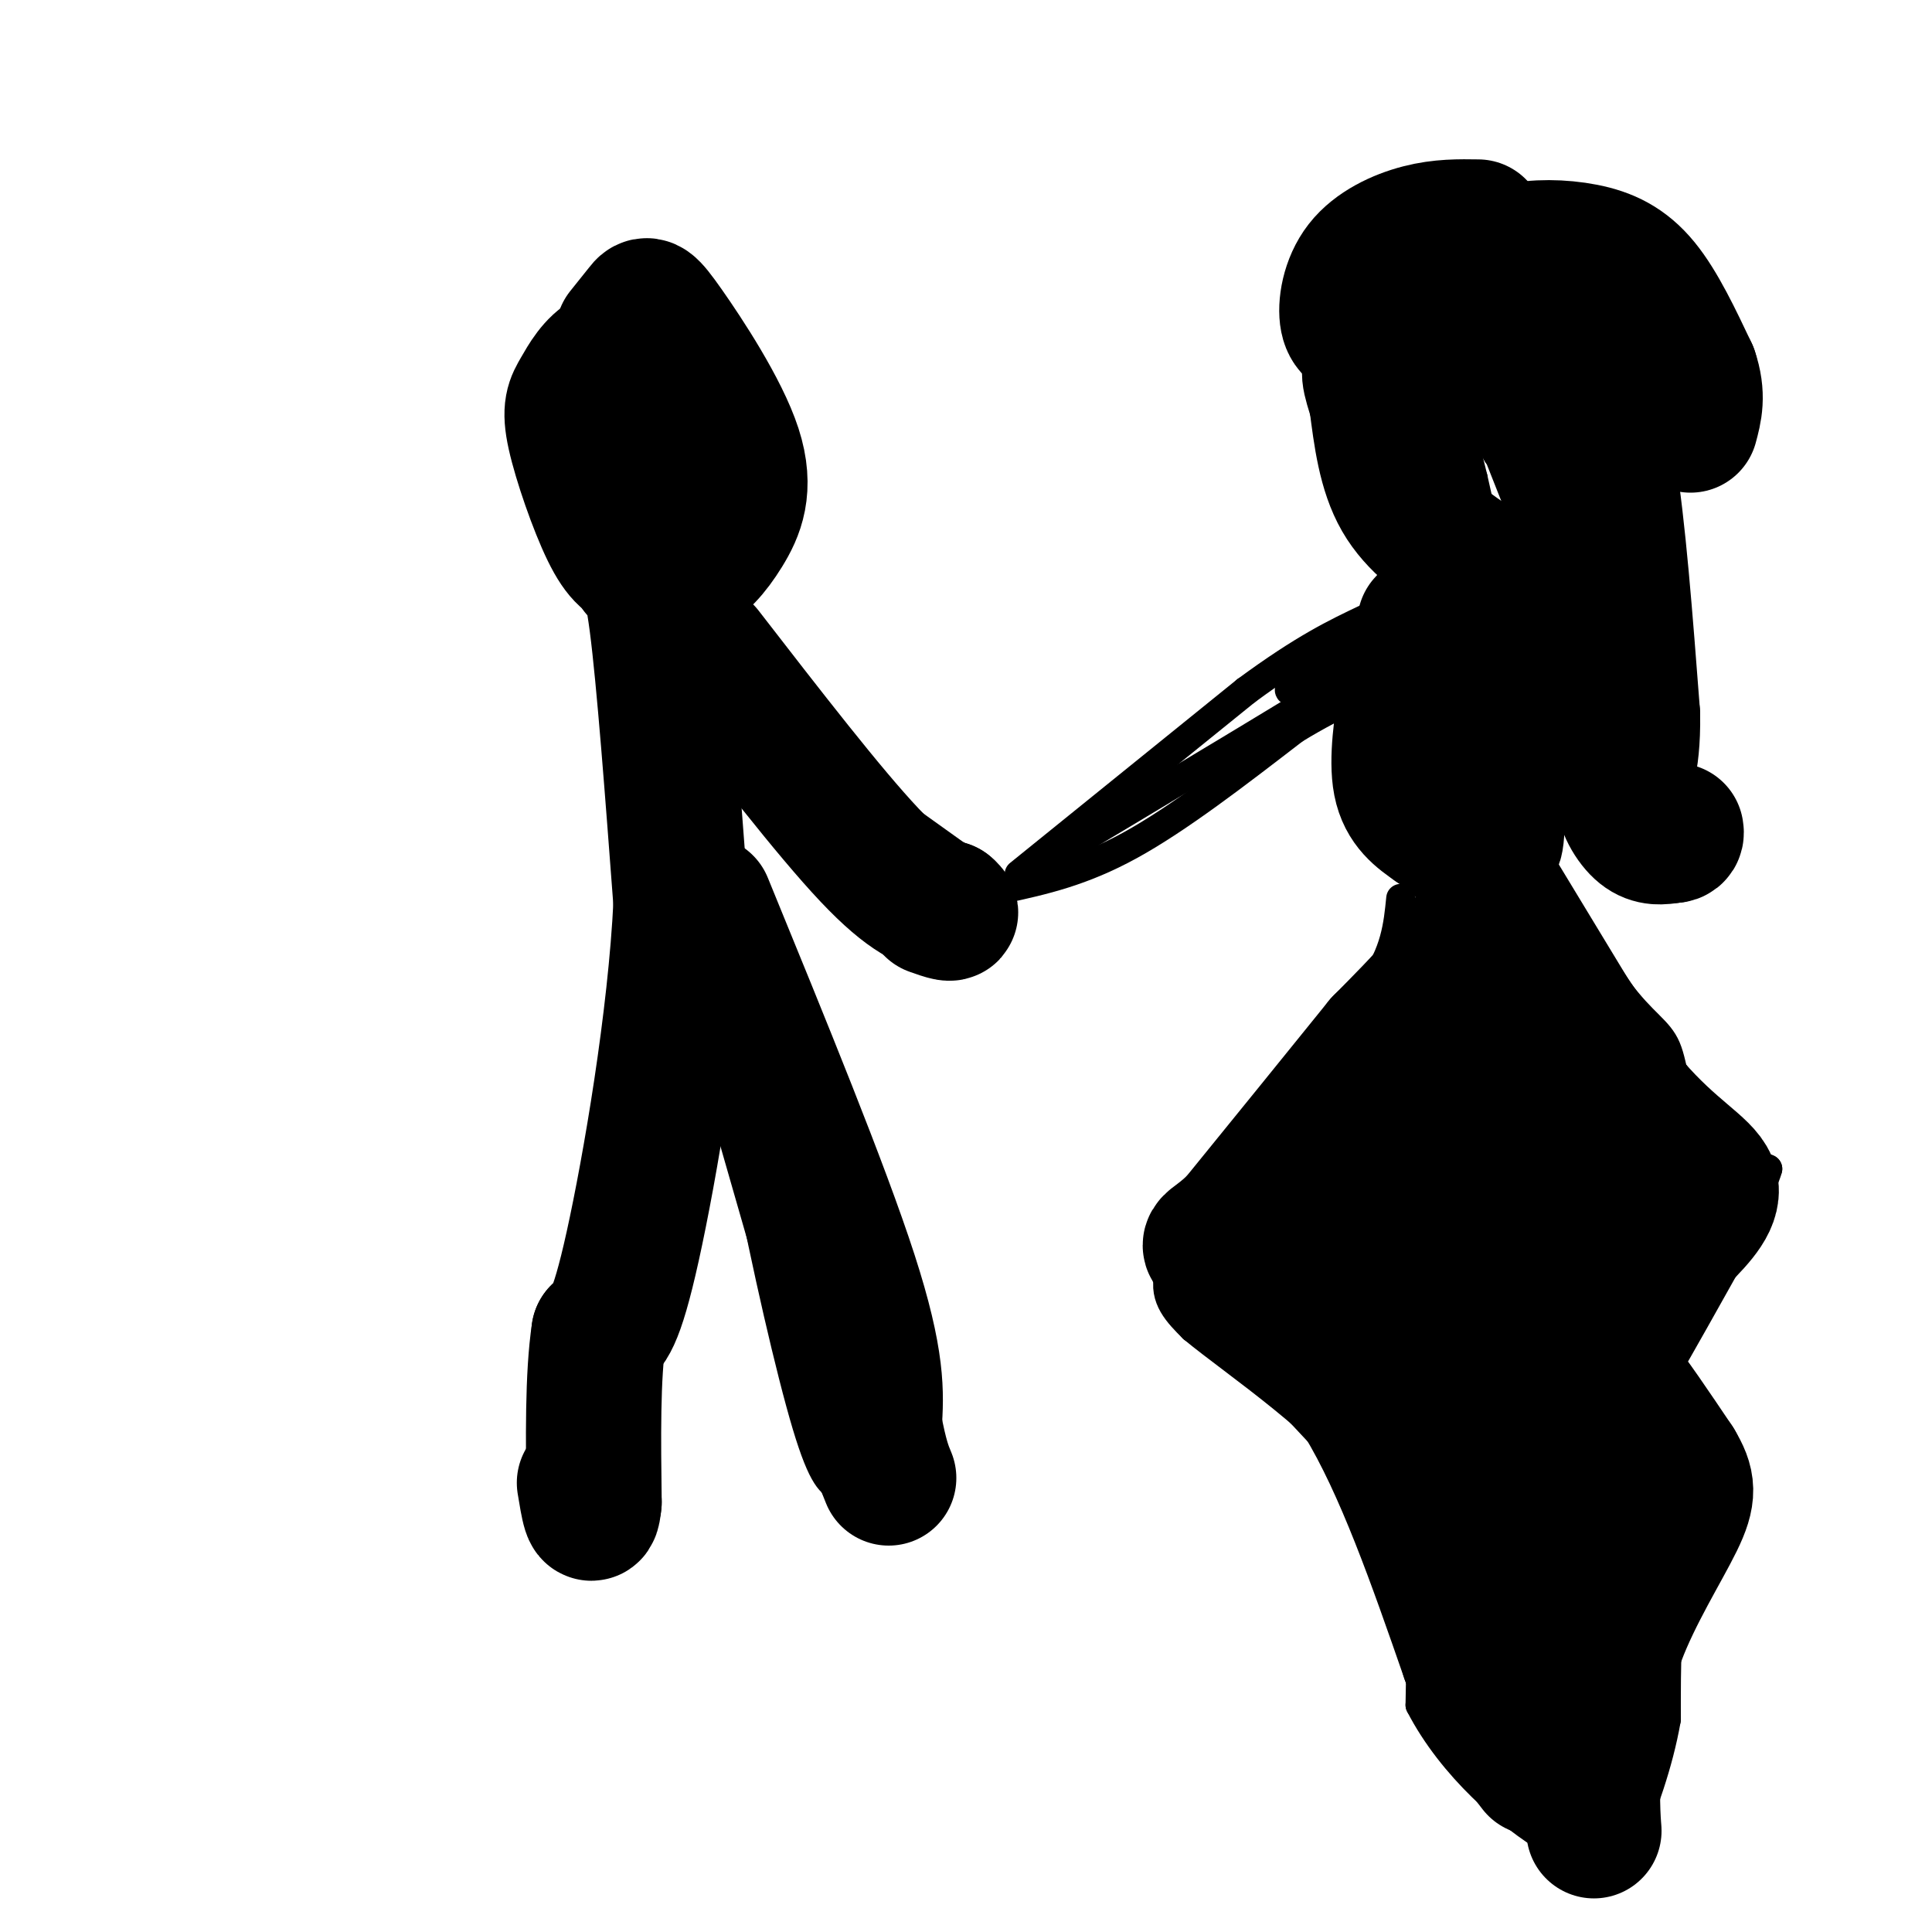 <svg viewBox='0 0 400 400' version='1.1' xmlns='http://www.w3.org/2000/svg' xmlns:xlink='http://www.w3.org/1999/xlink'><g fill='none' stroke='#000000' stroke-width='6' stroke-linecap='round' stroke-linejoin='round'><path d='M126,74c0.000,0.000 -5.000,12.000 -5,12'/><path d='M121,81c-1.400,4.111 -2.800,8.222 -2,6c0.800,-2.222 3.800,-10.778 7,-14c3.200,-3.222 6.600,-1.111 10,1'/><path d='M132,76c0.583,-3.250 1.167,-6.500 4,-5c2.833,1.500 7.917,7.750 13,14'/><path d='M131,72c-0.085,-1.176 -0.170,-2.351 -2,-3c-1.830,-0.649 -5.405,-0.771 -8,3c-2.595,3.771 -4.211,11.433 -4,12c0.211,0.567 2.249,-5.963 4,-10c1.751,-4.037 3.215,-5.582 7,-5c3.785,0.582 9.893,3.291 16,6'/><path d='M144,75c3.500,2.833 4.250,6.917 5,11'/><path d='M149,86c0.000,0.000 0.000,21.000 0,21'/><path d='M149,104c0.000,0.000 0.000,7.000 0,7'/><path d='M149,107c-1.107,7.555 -2.214,15.110 -3,19c-0.786,3.890 -1.252,4.115 -4,5c-2.748,0.885 -7.778,2.431 -12,0c-4.222,-2.431 -7.635,-8.837 -9,-17c-1.365,-8.163 -0.683,-18.081 0,-28'/><path d='M121,86c0.000,-4.667 0.000,-2.333 0,0'/><path d='M121,78c0.000,0.000 0.000,22.000 0,22'/><path d='M121,94c1.290,9.394 2.581,18.788 4,24c1.419,5.212 2.968,6.242 5,8c2.032,1.758 4.547,4.242 7,2c2.453,-2.242 4.844,-9.212 3,-18c-1.844,-8.788 -7.922,-19.394 -14,-30'/><path d='M126,80c-2.000,0.333 0.000,16.167 2,32'/><path d='M126,105c0.000,0.000 0.000,-3.000 0,-3'/><path d='M125,96c2.345,5.280 4.690,10.560 7,15c2.310,4.440 4.583,8.042 4,-1c-0.583,-9.042 -4.024,-30.726 -4,-30c0.024,0.726 3.512,23.863 7,47'/><path d='M139,127c-1.174,-0.718 -7.608,-26.012 -11,-36c-3.392,-9.988 -3.742,-4.669 -5,-3c-1.258,1.669 -3.426,-0.313 -2,7c1.426,7.313 6.444,23.919 10,29c3.556,5.081 5.650,-1.363 7,-5c1.350,-3.637 1.957,-4.468 1,-11c-0.957,-6.532 -3.479,-18.766 -6,-31'/><path d='M133,77c-1.700,-7.424 -2.951,-10.485 -1,-3c1.951,7.485 7.102,25.515 6,26c-1.102,0.485 -8.458,-16.576 -9,-22c-0.542,-5.424 5.729,0.788 12,7'/><path d='M141,85c2.715,1.230 3.501,0.804 4,10c0.499,9.196 0.711,28.014 0,22c-0.711,-6.014 -2.346,-36.861 -3,-48c-0.654,-11.139 -0.327,-2.569 0,6'/><path d='M142,75c0.658,10.801 2.303,34.803 3,45c0.697,10.197 0.444,6.589 -2,2c-2.444,-4.589 -7.081,-10.159 -10,-12c-2.919,-1.841 -4.120,0.045 -4,3c0.120,2.955 1.560,6.977 3,11'/><path d='M132,124c1.622,2.867 4.178,4.533 6,4c1.822,-0.533 2.911,-3.267 4,-6'/><path d='M133,138c1.167,-0.750 2.333,-1.500 3,-1c0.667,0.500 0.833,2.250 1,4'/><path d='M137,141c5.512,3.440 18.792,10.042 19,9c0.208,-1.042 -12.655,-9.726 -17,-13c-4.345,-3.274 -0.173,-1.137 4,1'/><path d='M143,138c9.833,6.667 32.417,22.833 55,39'/><path d='M198,177c9.933,7.267 7.267,5.933 5,7c-2.267,1.067 -4.133,4.533 -6,8'/><path d='M197,192c-8.833,-4.667 -27.917,-20.333 -47,-36'/><path d='M150,156c-9.711,-7.156 -10.489,-7.044 -11,-8c-0.511,-0.956 -0.756,-2.978 -1,-5'/><path d='M138,143c-0.167,3.167 -0.083,13.583 0,24'/><path d='M134,143c0.000,0.000 2.000,36.000 2,36'/><path d='M136,145c0.000,0.000 10.000,54.000 10,54'/><path d='M145,153c2.167,10.750 4.333,21.500 5,31c0.667,9.500 -0.167,17.750 -1,26'/><path d='M149,210c-2.867,3.867 -9.533,0.533 -13,-9c-3.467,-9.533 -3.733,-25.267 -4,-41'/><path d='M132,160c-1.111,-13.267 -1.889,-25.933 0,-18c1.889,7.933 6.444,36.467 11,65'/><path d='M143,207c2.600,8.689 3.600,-2.089 3,-14c-0.600,-11.911 -2.800,-24.956 -5,-38'/><path d='M141,155c-1.333,-6.333 -2.167,-3.167 -3,0'/><path d='M138,208c0.667,-9.750 1.333,-19.500 -1,-3c-2.333,16.500 -7.667,59.250 -13,102'/><path d='M124,307c-2.393,18.583 -1.875,14.042 0,3c1.875,-11.042 5.107,-28.583 7,-35c1.893,-6.417 2.446,-1.708 3,3'/><path d='M134,278c-0.667,5.333 -3.833,17.167 -7,29'/><path d='M127,307c0.357,5.833 4.750,5.917 6,-4c1.250,-9.917 -0.643,-29.833 0,-43c0.643,-13.167 3.821,-19.583 7,-26'/><path d='M140,234c1.833,-9.333 2.917,-19.667 4,-30'/><path d='M143,205c0.000,0.000 29.000,101.000 29,101'/><path d='M172,306c8.156,17.089 14.044,9.311 14,0c-0.044,-9.311 -6.022,-20.156 -12,-31'/><path d='M174,275c-6.167,-16.833 -15.583,-43.417 -25,-70'/><path d='M149,205c-4.689,-15.778 -3.911,-20.222 -2,-12c1.911,8.222 4.956,29.111 8,50'/><path d='M155,243c3.600,18.756 8.600,40.644 12,52c3.400,11.356 5.200,12.178 7,13'/><path d='M174,308c1.721,2.841 2.523,3.442 4,2c1.477,-1.442 3.628,-4.927 3,-7c-0.628,-2.073 -4.037,-2.735 -7,-9c-2.963,-6.265 -5.482,-18.132 -8,-30'/><path d='M166,264c-3.378,-15.067 -7.822,-37.733 -11,-50c-3.178,-12.267 -5.089,-14.133 -7,-16'/><path d='M149,145c6.511,3.422 13.022,6.844 22,17c8.978,10.156 20.422,27.044 21,29c0.578,1.956 -9.711,-11.022 -20,-24'/><path d='M172,167c-5.094,-5.123 -7.829,-5.930 -3,-2c4.829,3.930 17.223,12.596 13,9c-4.223,-3.596 -25.064,-19.456 -31,-24c-5.936,-4.544 3.032,2.228 12,9'/><path d='M163,159c5.286,4.345 12.500,10.708 9,7c-3.500,-3.708 -17.714,-17.488 -16,-16c1.714,1.488 19.357,18.244 37,35'/><path d='M211,181c0.000,0.000 47.000,-38.000 47,-38'/><path d='M258,143c12.000,-8.833 18.500,-11.917 25,-15'/><path d='M208,184c8.000,-1.750 16.000,-3.500 26,-9c10.000,-5.500 22.000,-14.750 34,-24'/><path d='M268,151c9.467,-5.778 16.133,-8.222 18,-9c1.867,-0.778 -1.067,0.111 -4,1'/><path d='M215,179c29.917,-17.917 59.833,-35.833 71,-43c11.167,-7.167 3.583,-3.583 -4,0'/><path d='M282,136c-4.607,2.190 -14.125,7.667 -15,7c-0.875,-0.667 6.893,-7.476 11,-10c4.107,-2.524 4.554,-0.762 5,1'/><path d='M290,67c-0.337,-3.747 -0.675,-7.493 -3,-7c-2.325,0.493 -6.638,5.227 -9,10c-2.362,4.773 -2.774,9.586 -2,16c0.774,6.414 2.733,14.431 5,20c2.267,5.569 4.841,8.692 8,11c3.159,2.308 6.903,3.802 10,4c3.097,0.198 5.549,-0.901 8,-2'/><path d='M307,119c2.663,-1.145 5.322,-3.008 8,-9c2.678,-5.992 5.375,-16.113 4,-24c-1.375,-7.887 -6.821,-13.539 -12,-17c-5.179,-3.461 -10.089,-4.730 -15,-6'/><path d='M292,63c-3.667,-1.000 -5.333,-0.500 -7,0'/><path d='M283,66c0.839,-1.244 1.679,-2.488 6,-3c4.321,-0.512 12.125,-0.292 18,3c5.875,3.292 9.821,9.655 12,15c2.179,5.345 2.589,9.673 3,14'/><path d='M322,95c-0.333,8.356 -2.667,22.244 -2,30c0.667,7.756 4.333,9.378 8,11'/><path d='M287,71c0.310,-2.000 0.619,-4.000 3,-5c2.381,-1.000 6.833,-1.000 12,5c5.167,6.000 11.048,18.000 14,29c2.952,11.000 2.976,21.000 3,31'/><path d='M279,71c5.378,2.444 10.756,4.889 13,5c2.244,0.111 1.356,-2.111 5,8c3.644,10.111 11.822,32.556 20,55'/><path d='M279,74c5.173,4.542 10.345,9.083 16,21c5.655,11.917 11.792,31.208 16,41c4.208,9.792 6.488,10.083 10,11c3.512,0.917 8.256,2.458 13,4'/><path d='M334,151c-0.644,-2.756 -8.756,-11.644 -13,-22c-4.244,-10.356 -4.622,-22.178 -5,-34'/><path d='M316,95c-0.340,-7.046 1.311,-7.662 -3,-14c-4.311,-6.338 -14.584,-18.399 -16,-22c-1.416,-3.601 6.024,1.257 13,10c6.976,8.743 13.488,21.372 20,34'/><path d='M330,103c2.988,16.167 0.458,39.583 3,51c2.542,11.417 10.155,10.833 10,5c-0.155,-5.833 -8.077,-16.917 -16,-28'/><path d='M327,131c-3.879,-14.820 -5.578,-37.869 -8,-50c-2.422,-12.131 -5.567,-13.344 -10,-15c-4.433,-1.656 -10.155,-3.753 -13,-4c-2.845,-0.247 -2.813,1.358 0,7c2.813,5.642 8.406,15.321 14,25'/><path d='M310,94c3.866,5.957 6.531,8.349 11,20c4.469,11.651 10.742,32.560 6,22c-4.742,-10.560 -20.498,-52.589 -26,-64c-5.502,-11.411 -0.751,7.794 4,27'/><path d='M305,99c2.175,10.150 5.613,22.024 10,33c4.387,10.976 9.722,21.056 13,24c3.278,2.944 4.498,-1.246 2,-6c-2.498,-4.754 -8.714,-10.073 -14,-19c-5.286,-8.927 -9.643,-21.464 -14,-34'/><path d='M302,97c-2.992,-7.206 -3.472,-8.220 -8,-12c-4.528,-3.780 -13.104,-10.325 -15,-11c-1.896,-0.675 2.887,4.522 5,6c2.113,1.478 1.557,-0.761 1,-3'/><path d='M285,77c-0.821,-0.810 -3.375,-1.333 -5,1c-1.625,2.333 -2.321,7.524 -2,9c0.321,1.476 1.661,-0.762 3,-3'/><path d='M281,84c0.253,2.661 -0.616,10.814 1,15c1.616,4.186 5.715,4.405 8,4c2.285,-0.405 2.755,-1.434 1,-3c-1.755,-1.566 -5.735,-3.668 -8,-3c-2.265,0.668 -2.813,4.107 -1,8c1.813,3.893 5.988,8.240 9,7c3.012,-1.240 4.861,-8.069 4,-12c-0.861,-3.931 -4.430,-4.966 -8,-6'/><path d='M287,94c-2.036,1.334 -3.127,7.671 0,14c3.127,6.329 10.473,12.652 15,16c4.527,3.348 6.234,3.722 2,-7c-4.234,-10.722 -14.409,-32.541 -19,-39c-4.591,-6.459 -3.597,2.440 0,10c3.597,7.560 9.799,13.780 16,20'/><path d='M301,108c0.571,-2.440 -6.000,-18.542 -4,-12c2.000,6.542 12.571,35.726 19,49c6.429,13.274 8.714,10.637 11,8'/><path d='M327,153c2.333,1.667 2.667,1.833 3,2'/><path d='M299,128c-0.762,-1.430 -1.523,-2.860 -3,-2c-1.477,0.860 -3.669,4.011 -5,7c-1.331,2.989 -1.799,5.817 -1,7c0.799,1.183 2.866,0.720 3,-1c0.134,-1.720 -1.666,-4.696 -3,-6c-1.334,-1.304 -2.203,-0.937 -3,1c-0.797,1.937 -1.522,5.445 -1,8c0.522,2.555 2.292,4.159 6,5c3.708,0.841 9.354,0.921 15,1'/><path d='M307,148c2.558,-1.535 1.453,-5.874 0,-9c-1.453,-3.126 -3.255,-5.039 -6,-6c-2.745,-0.961 -6.435,-0.971 -9,1c-2.565,1.971 -4.005,5.924 -5,11c-0.995,5.076 -1.544,11.274 3,16c4.544,4.726 14.182,7.979 19,6c4.818,-1.979 4.817,-9.190 4,-15c-0.817,-5.810 -2.451,-10.218 -7,-13c-4.549,-2.782 -12.014,-3.938 -16,-3c-3.986,0.938 -4.493,3.969 -5,7'/><path d='M285,143c-1.441,6.409 -2.545,18.931 0,27c2.545,8.069 8.738,11.685 13,13c4.262,1.315 6.594,0.329 9,-1c2.406,-1.329 4.886,-3.001 6,-8c1.114,-4.999 0.862,-13.326 0,-18c-0.862,-4.674 -2.334,-5.696 -6,-8c-3.666,-2.304 -9.525,-5.889 -14,-5c-4.475,0.889 -7.564,6.254 -8,11c-0.436,4.746 1.782,8.873 4,13'/><path d='M289,167c2.594,3.431 7.078,5.510 10,7c2.922,1.490 4.282,2.391 8,0c3.718,-2.391 9.792,-8.072 12,-13c2.208,-4.928 0.548,-9.101 -2,-13c-2.548,-3.899 -5.986,-7.525 -10,-9c-4.014,-1.475 -8.605,-0.801 -11,0c-2.395,0.801 -2.595,1.729 -4,4c-1.405,2.271 -4.015,5.885 -5,9c-0.985,3.115 -0.347,5.732 3,8c3.347,2.268 9.401,4.188 13,4c3.599,-0.188 4.743,-2.482 4,-8c-0.743,-5.518 -3.371,-14.259 -6,-23'/><path d='M301,133c-3.241,-4.011 -8.343,-2.539 -11,-2c-2.657,0.539 -2.869,0.145 -4,5c-1.131,4.855 -3.180,14.959 -3,21c0.180,6.041 2.590,8.021 5,10'/><path d='M290,186c-0.556,5.600 -1.111,11.200 -6,18c-4.889,6.800 -14.111,14.800 -20,22c-5.889,7.200 -8.444,13.600 -11,20'/><path d='M253,246c-4.378,6.622 -9.822,13.178 -11,18c-1.178,4.822 1.911,7.911 5,11'/><path d='M247,275c8.822,7.311 28.378,20.089 38,34c9.622,13.911 9.311,28.956 9,44'/><path d='M294,353c6.644,12.889 18.756,23.111 27,28c8.244,4.889 12.622,4.444 17,4'/><path d='M315,172c0.000,0.000 20.000,33.000 20,33'/><path d='M335,205c5.250,7.048 8.375,8.167 10,12c1.625,3.833 1.750,10.381 5,15c3.250,4.619 9.625,7.310 16,10'/><path d='M366,242c-2.089,7.867 -15.311,22.533 -19,33c-3.689,10.467 2.156,16.733 8,23'/><path d='M355,298c1.690,5.179 1.917,6.625 0,10c-1.917,3.375 -5.976,8.679 -8,17c-2.024,8.321 -2.012,19.661 -2,31'/><path d='M345,356c-1.667,9.500 -4.833,17.750 -8,26'/><path d='M299,177c0.000,0.000 -5.000,18.000 -5,18'/></g>
<g fill='none' stroke='#000000' stroke-width='28' stroke-linecap='round' stroke-linejoin='round'><path d='M304,177c-0.133,-2.600 -0.267,-5.200 1,-3c1.267,2.200 3.933,9.200 1,17c-2.933,7.800 -11.467,16.400 -20,25'/><path d='M286,216c-8.333,10.333 -19.167,23.667 -30,37'/><path d='M256,253c-6.356,6.244 -7.244,3.356 -2,8c5.244,4.644 16.622,16.822 28,29'/><path d='M282,290c8.333,13.667 15.167,33.333 22,53'/><path d='M304,343c6.000,12.667 10.000,17.833 14,23'/><path d='M310,191c-2.333,-4.667 -4.667,-9.333 0,-3c4.667,6.333 16.333,23.667 28,41'/><path d='M338,229c8.178,9.444 14.622,12.556 16,16c1.378,3.444 -2.311,7.222 -6,11'/><path d='M348,256c-3.726,6.690 -10.042,17.917 -13,23c-2.958,5.083 -2.560,4.024 0,7c2.560,2.976 7.280,9.988 12,17'/><path d='M347,303c2.512,4.226 2.792,6.292 0,12c-2.792,5.708 -8.655,15.060 -12,24c-3.345,8.940 -4.173,17.470 -5,26'/><path d='M330,365c-0.689,7.911 0.089,14.689 0,14c-0.089,-0.689 -1.044,-8.844 -2,-17'/><path d='M328,362c0.583,-11.381 3.042,-31.333 2,-42c-1.042,-10.667 -5.583,-12.048 -9,-20c-3.417,-7.952 -5.708,-22.476 -8,-37'/><path d='M313,263c-2.889,-20.822 -6.111,-54.378 -6,-62c0.111,-7.622 3.556,10.689 7,29'/><path d='M314,230c4.110,14.978 10.885,37.922 13,57c2.115,19.078 -0.431,34.290 -1,32c-0.569,-2.290 0.837,-22.083 0,-41c-0.837,-18.917 -3.919,-36.959 -7,-55'/><path d='M319,223c-3.000,-16.178 -7.000,-29.122 -12,-29c-5.000,0.122 -11.000,13.311 -14,22c-3.000,8.689 -3.000,12.878 -3,23c0.000,10.122 0.000,26.178 2,38c2.000,11.822 6.000,19.411 10,27'/><path d='M302,304c4.978,10.733 12.422,24.067 14,26c1.578,1.933 -2.711,-7.533 -7,-17'/><path d='M292,273c-7.711,-10.511 -15.422,-21.022 -16,-24c-0.578,-2.978 5.978,1.578 14,14c8.022,12.422 17.511,32.711 27,53'/><path d='M317,316c5.089,9.044 4.311,5.156 4,2c-0.311,-3.156 -0.156,-5.578 0,-8'/><path d='M309,133c-2.124,-1.260 -4.249,-2.520 -7,-2c-2.751,0.520 -6.129,2.820 -8,5c-1.871,2.180 -2.234,4.241 -3,9c-0.766,4.759 -1.933,12.217 -1,17c0.933,4.783 3.967,6.892 7,9'/><path d='M297,171c3.167,1.881 7.583,2.083 10,3c2.417,0.917 2.833,2.548 3,-5c0.167,-7.548 0.083,-24.274 0,-41'/><path d='M310,128c-0.321,-7.571 -1.125,-6.000 -3,-6c-1.875,0.000 -4.821,-1.571 -7,0c-2.179,1.571 -3.589,6.286 -5,11'/><path d='M295,133c-1.356,5.978 -2.244,15.422 -2,20c0.244,4.578 1.622,4.289 3,4'/><path d='M295,131c0.000,0.000 0.000,-2.000 0,-2'/><path d='M304,116c-5.417,-3.750 -10.833,-7.500 -14,-13c-3.167,-5.500 -4.083,-12.750 -5,-20'/><path d='M285,83c-1.400,-4.756 -2.400,-6.644 0,-9c2.400,-2.356 8.200,-5.178 14,-8'/><path d='M299,66c4.357,-1.655 8.250,-1.792 13,0c4.750,1.792 10.357,5.512 14,11c3.643,5.488 5.321,12.744 7,20'/><path d='M333,97c2.000,11.833 3.500,31.417 5,51'/><path d='M338,148c0.155,11.048 -1.958,13.167 -2,16c-0.042,2.833 1.988,6.381 4,8c2.012,1.619 4.006,1.310 6,1'/><path d='M346,173c1.167,0.000 1.083,-0.500 1,-1'/><path d='M306,57c2.095,-2.012 4.190,-4.024 8,-5c3.810,-0.976 9.333,-0.917 14,0c4.667,0.917 8.476,2.690 12,7c3.524,4.310 6.762,11.155 10,18'/><path d='M350,77c1.667,4.833 0.833,7.917 0,11'/><path d='M283,69c-1.744,-0.226 -3.488,-0.452 -4,-3c-0.512,-2.548 0.208,-7.417 3,-11c2.792,-3.583 7.655,-5.881 12,-7c4.345,-1.119 8.173,-1.060 12,-1'/><path d='M137,80c0.012,-2.357 0.025,-4.714 -2,-6c-2.025,-1.286 -6.086,-1.501 -9,0c-2.914,1.501 -4.681,4.717 -6,7c-1.319,2.283 -2.188,3.633 -1,9c1.188,5.367 4.435,14.753 7,20c2.565,5.247 4.447,6.356 7,7c2.553,0.644 5.776,0.822 9,1'/><path d='M142,118c2.874,-1.010 5.557,-4.036 8,-8c2.443,-3.964 4.644,-8.867 2,-17c-2.644,-8.133 -10.135,-19.497 -14,-25c-3.865,-5.503 -4.104,-5.144 -5,-4c-0.896,1.144 -2.448,3.072 -4,5'/><path d='M132,118c1.250,-0.250 2.500,-0.500 4,11c1.500,11.500 3.250,34.750 5,58'/><path d='M141,187c-1.133,24.000 -6.467,55.000 -10,71c-3.533,16.000 -5.267,17.000 -7,18'/><path d='M124,276c-1.333,8.833 -1.167,21.917 -1,35'/><path d='M123,311c-0.500,5.167 -1.250,0.583 -2,-4'/><path d='M146,187c12.083,29.500 24.167,59.000 30,77c5.833,18.000 5.417,24.500 5,31'/><path d='M181,295c1.333,7.000 2.167,9.000 3,11'/><path d='M146,135c12.833,16.583 25.667,33.167 34,42c8.333,8.833 12.167,9.917 16,11'/><path d='M196,188c2.167,1.833 -0.417,0.917 -3,0'/></g>
</svg>